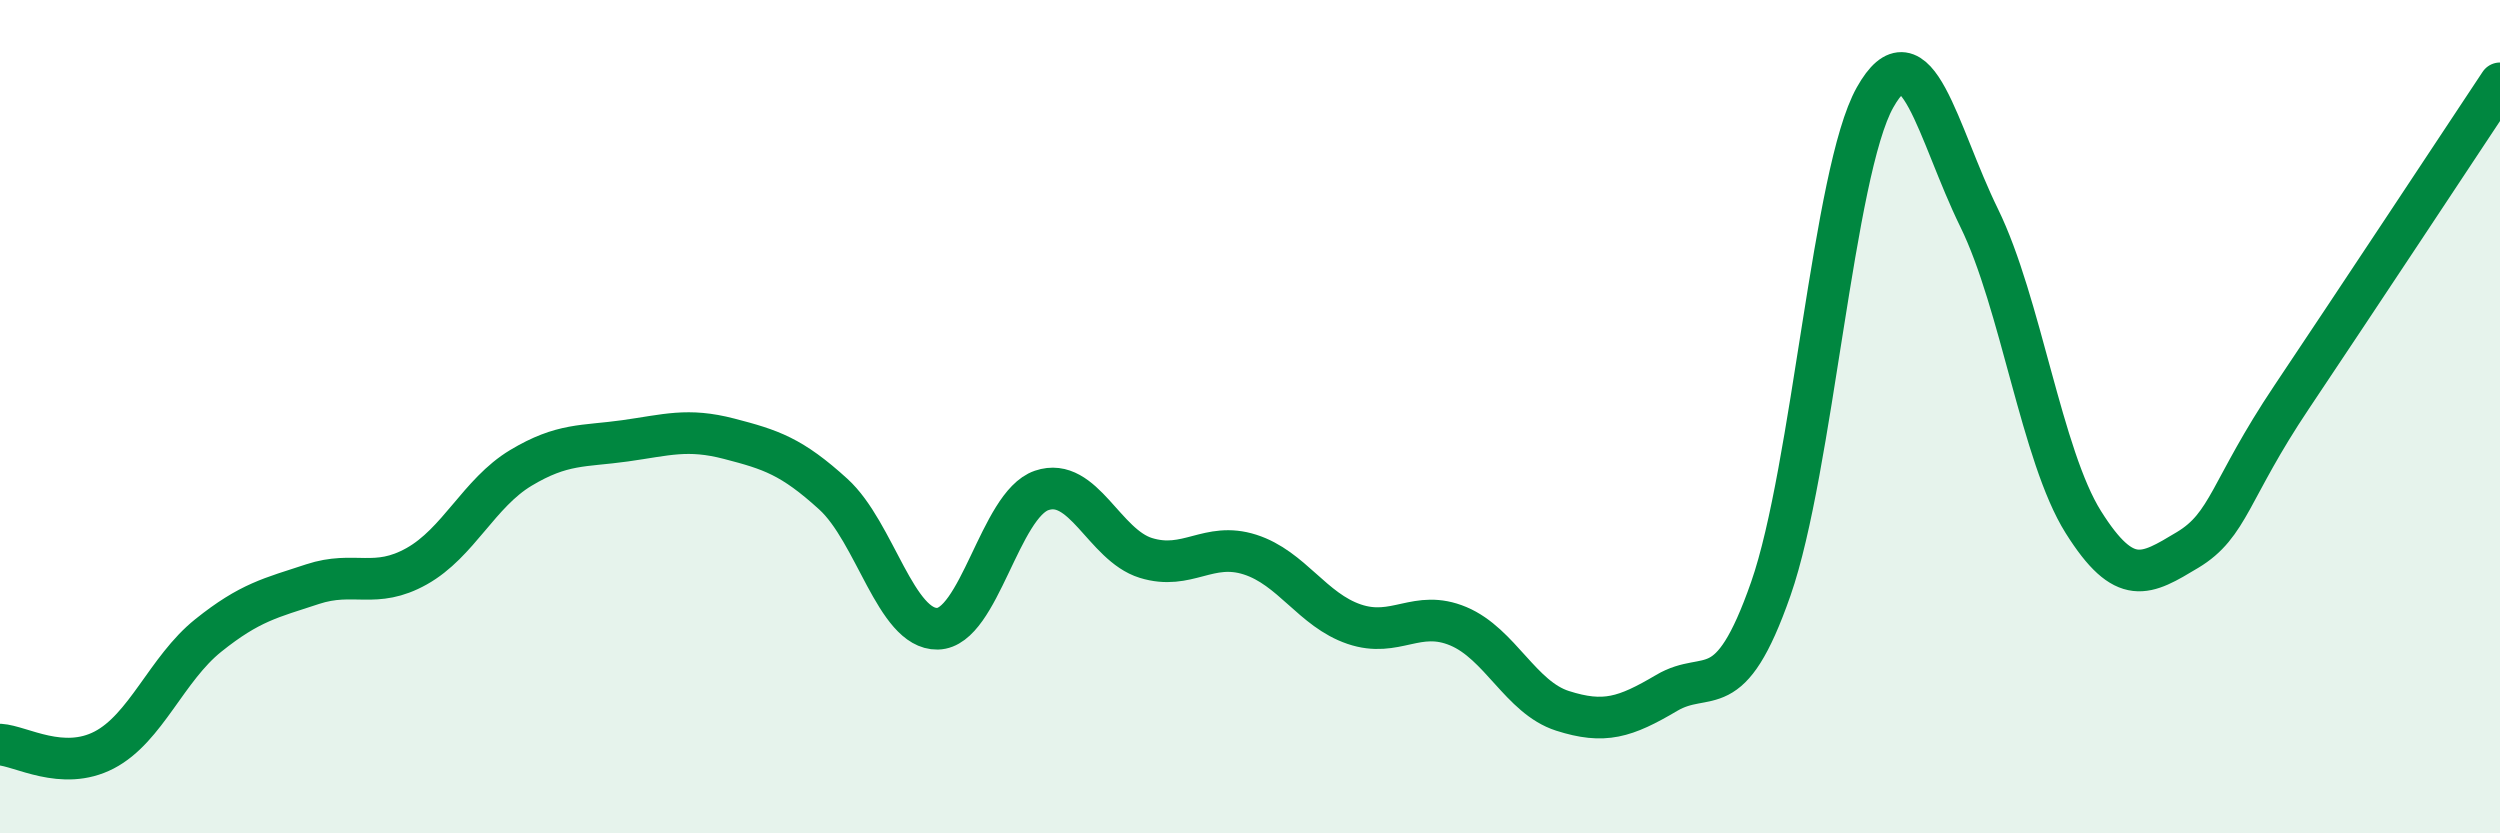 
    <svg width="60" height="20" viewBox="0 0 60 20" xmlns="http://www.w3.org/2000/svg">
      <path
        d="M 0,17.87 C 0.5,17.9 1.5,18.52 2.5,18 C 3.5,17.48 4,16.05 5,15.25 C 6,14.45 6.5,14.35 7.5,14.02 C 8.5,13.69 9,14.15 10,13.59 C 11,13.03 11.5,11.83 12.5,11.23 C 13.5,10.63 14,10.72 15,10.58 C 16,10.44 16.5,10.27 17.5,10.53 C 18.5,10.79 19,10.95 20,11.86 C 21,12.77 21.5,15.11 22.5,15.09 C 23.5,15.07 24,12.11 25,11.77 C 26,11.43 26.5,13.08 27.5,13.39 C 28.5,13.7 29,12.99 30,13.31 C 31,13.63 31.5,14.64 32.5,14.98 C 33.5,15.32 34,14.61 35,15.03 C 36,15.45 36.5,16.74 37.5,17.06 C 38.5,17.38 39,17.22 40,16.63 C 41,16.04 41.5,16.99 42.5,14.13 C 43.5,11.27 44,4.12 45,2.34 C 46,0.56 46.5,3.19 47.5,5.23 C 48.5,7.27 49,10.94 50,12.53 C 51,14.12 51.5,13.8 52.5,13.2 C 53.5,12.6 53.5,11.77 55,9.53 C 56.5,7.29 59,3.51 60,2L60 20L0 20Z"
        fill="#008740"
        opacity="0.1"
        stroke-linecap="round"
        stroke-linejoin="round"
      />
      <path
        d="M 0,17.87 C 0.5,17.9 1.5,18.52 2.5,18 C 3.5,17.48 4,16.05 5,15.25 C 6,14.45 6.5,14.35 7.5,14.02 C 8.5,13.69 9,14.15 10,13.59 C 11,13.03 11.5,11.83 12.5,11.23 C 13.5,10.63 14,10.72 15,10.58 C 16,10.44 16.5,10.27 17.5,10.53 C 18.5,10.79 19,10.95 20,11.86 C 21,12.77 21.5,15.11 22.5,15.09 C 23.5,15.07 24,12.11 25,11.77 C 26,11.43 26.5,13.08 27.5,13.39 C 28.5,13.7 29,12.99 30,13.31 C 31,13.63 31.5,14.64 32.5,14.98 C 33.5,15.32 34,14.61 35,15.03 C 36,15.45 36.5,16.74 37.5,17.06 C 38.5,17.38 39,17.22 40,16.63 C 41,16.04 41.5,16.99 42.5,14.13 C 43.5,11.27 44,4.12 45,2.34 C 46,0.56 46.5,3.19 47.5,5.23 C 48.5,7.27 49,10.94 50,12.53 C 51,14.12 51.5,13.8 52.5,13.2 C 53.5,12.6 53.5,11.77 55,9.53 C 56.5,7.29 59,3.51 60,2"
        stroke="#008740"
        stroke-width="1"
        fill="none"
        stroke-linecap="round"
        stroke-linejoin="round"
      />
    </svg>
  